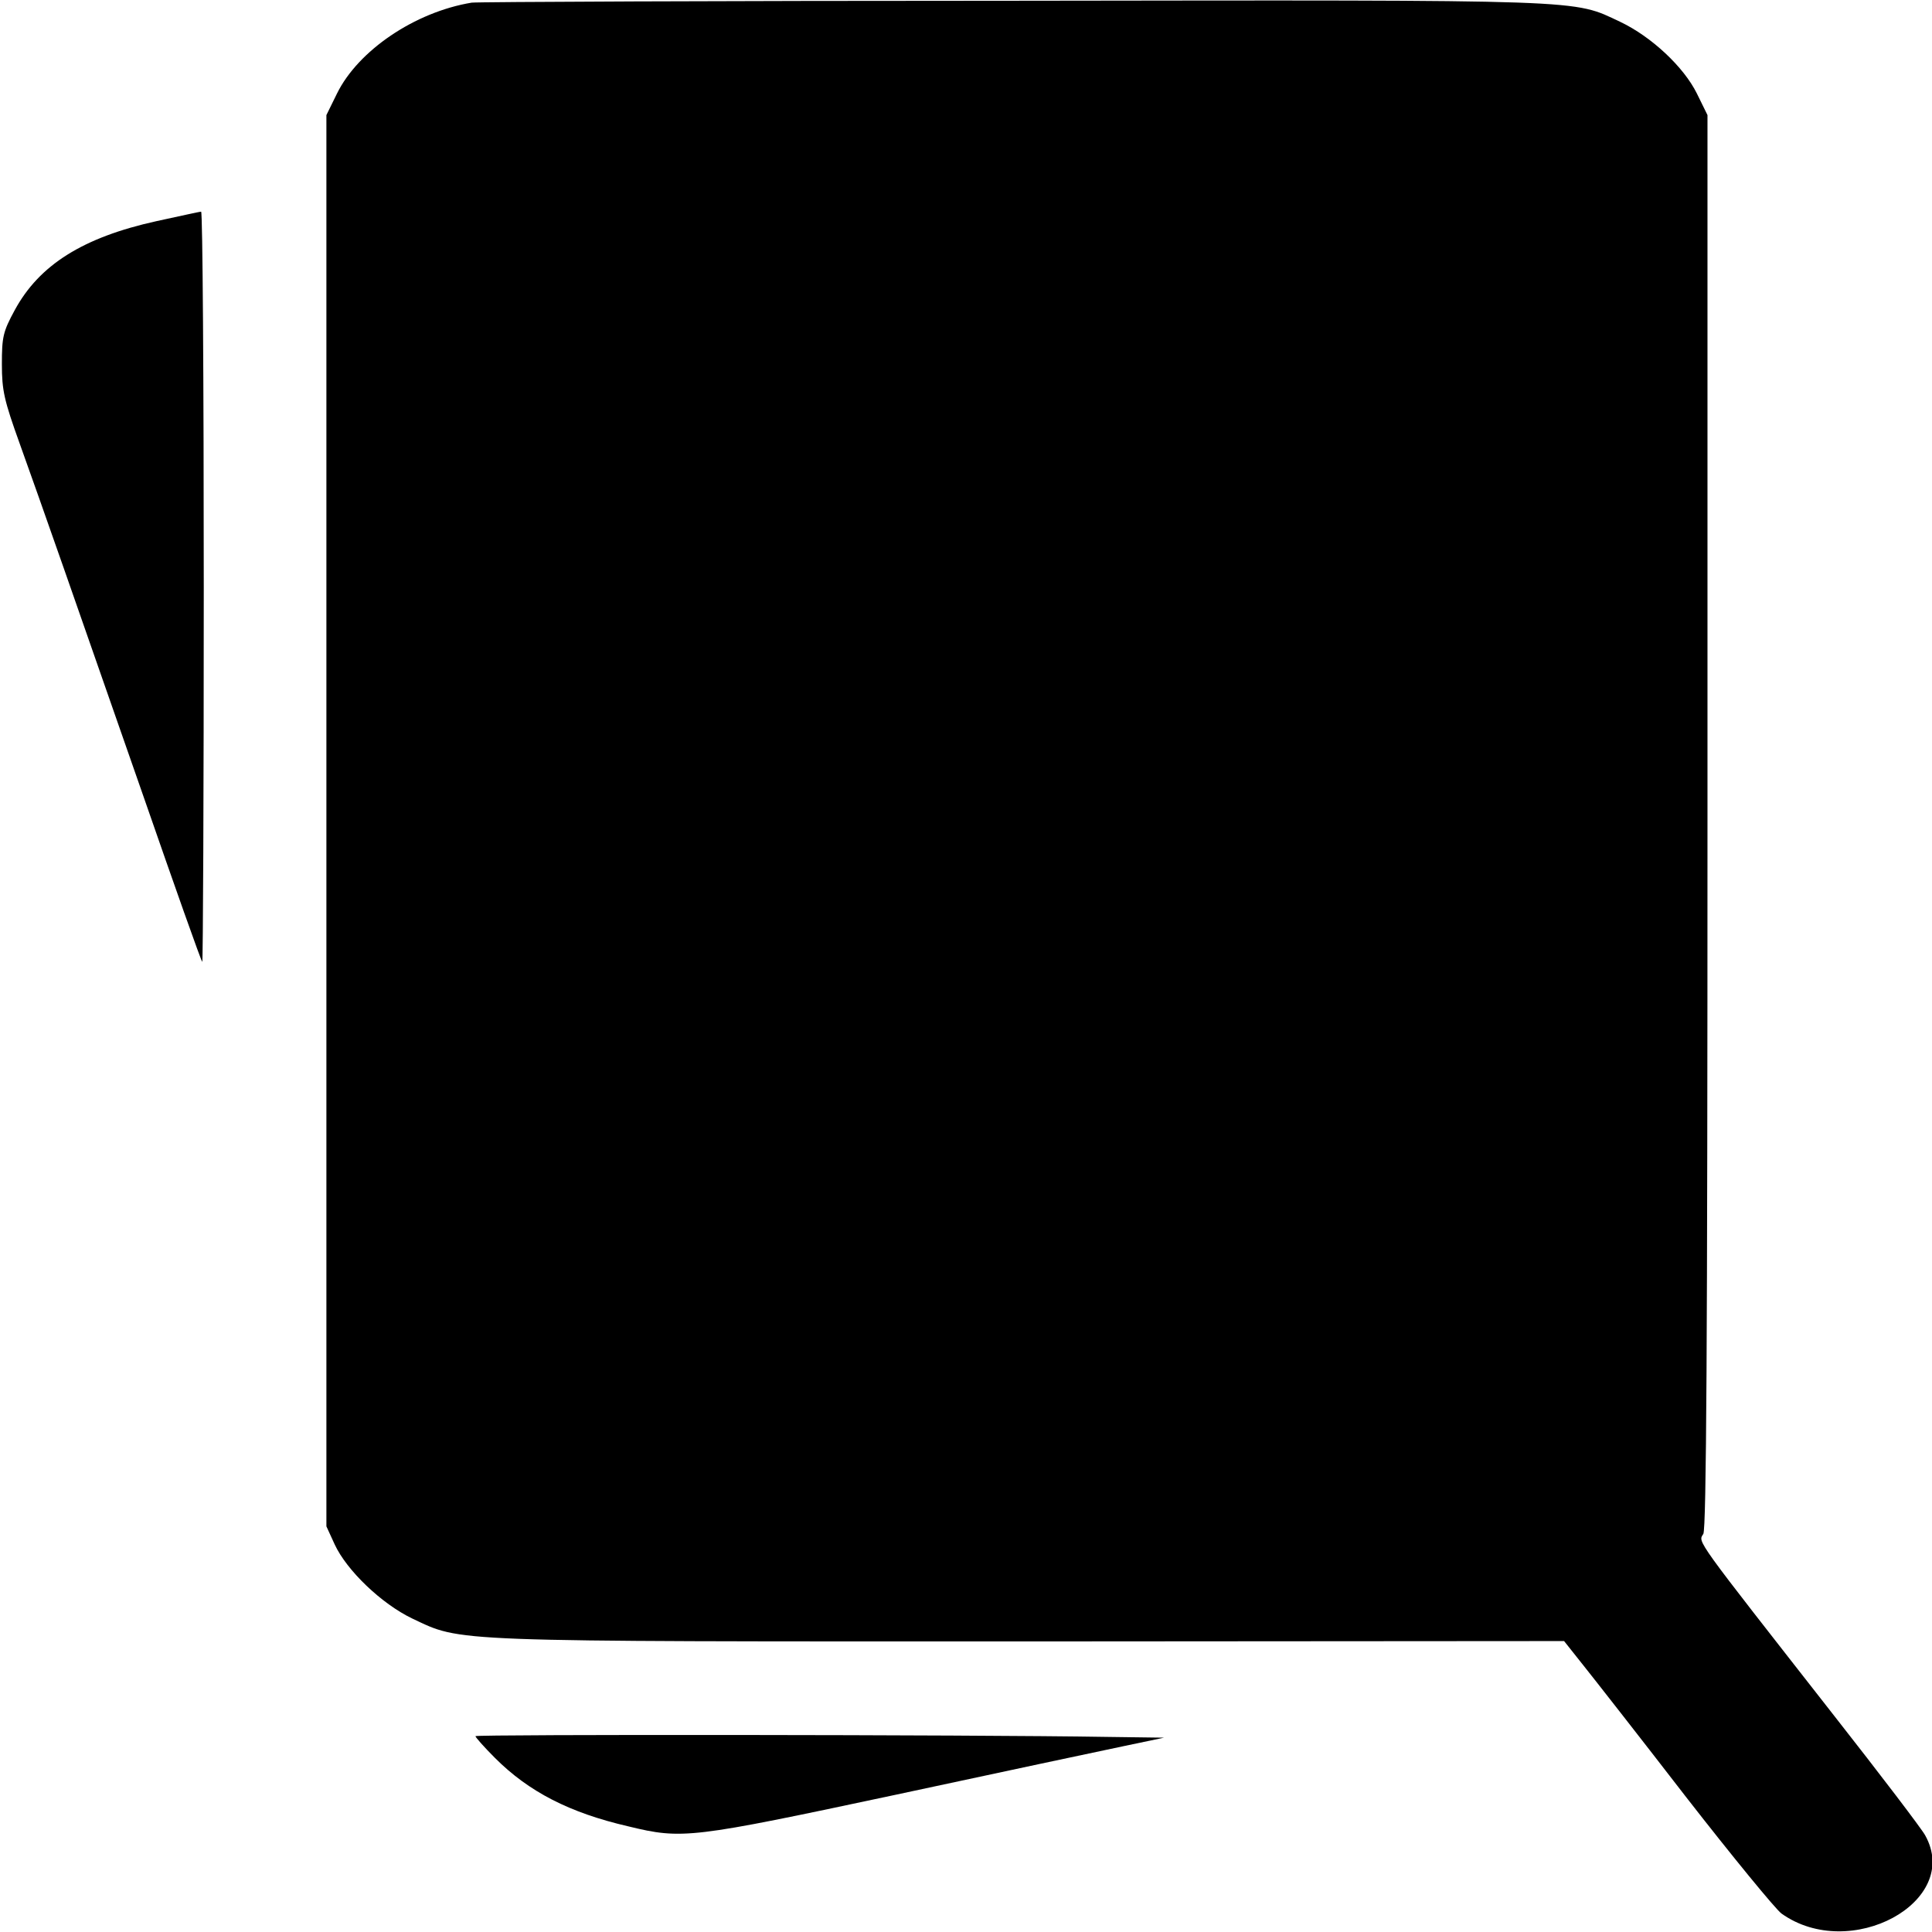 <?xml version="1.0" standalone="no"?>
<!DOCTYPE svg PUBLIC "-//W3C//DTD SVG 20010904//EN"
 "http://www.w3.org/TR/2001/REC-SVG-20010904/DTD/svg10.dtd">
<svg version="1.0" xmlns="http://www.w3.org/2000/svg"
 width="512pt" height="512pt" viewBox="0 0 512 512"
 preserveAspectRatio="xMidYMid meet">
<g transform="translate(0,512) scale(0.1,-0.1)"
fill="#000000" stroke="none">
<path d="M1250 5113 c-151 -25 -301 -127 -357 -241 l-28 -57 0 -1870 0 -1870
22 -48 c32 -69 124 -157 205 -196 134 -63 78 -61 1637 -61 l1416 1 50 -63 c28
-35 151 -192 273 -350 123 -158 237 -297 253 -309 182 -130 479 31 381 207 -9
17 -118 160 -242 318 -374 478 -360 458 -346 481 8 15 11 504 11 1890 l0 1870
-28 57 c-35 71 -121 151 -203 190 -128 60 -68 58 -1609 56 -775 0 -1421 -3
-1435 -5z"/>
<path d="M415 4534 c-195 -43 -311 -116 -376 -236 -31 -57 -34 -71 -34 -143 0
-70 6 -96 47 -210 60 -167 140 -396 328 -935 83 -239 153 -437 156 -439 2 -2
4 444 4 992 0 548 -3 997 -7 996 -5 0 -57 -12 -118 -25z"/>
<path d="M1260 519 c0 -3 23 -29 52 -58 89 -89 197 -145 353 -181 144 -35 165
-32 710 84 275 59 547 117 605 129 l105 22 -150 2 c-357 6 -1675 7 -1675 2z"/>
</g>
</svg>
